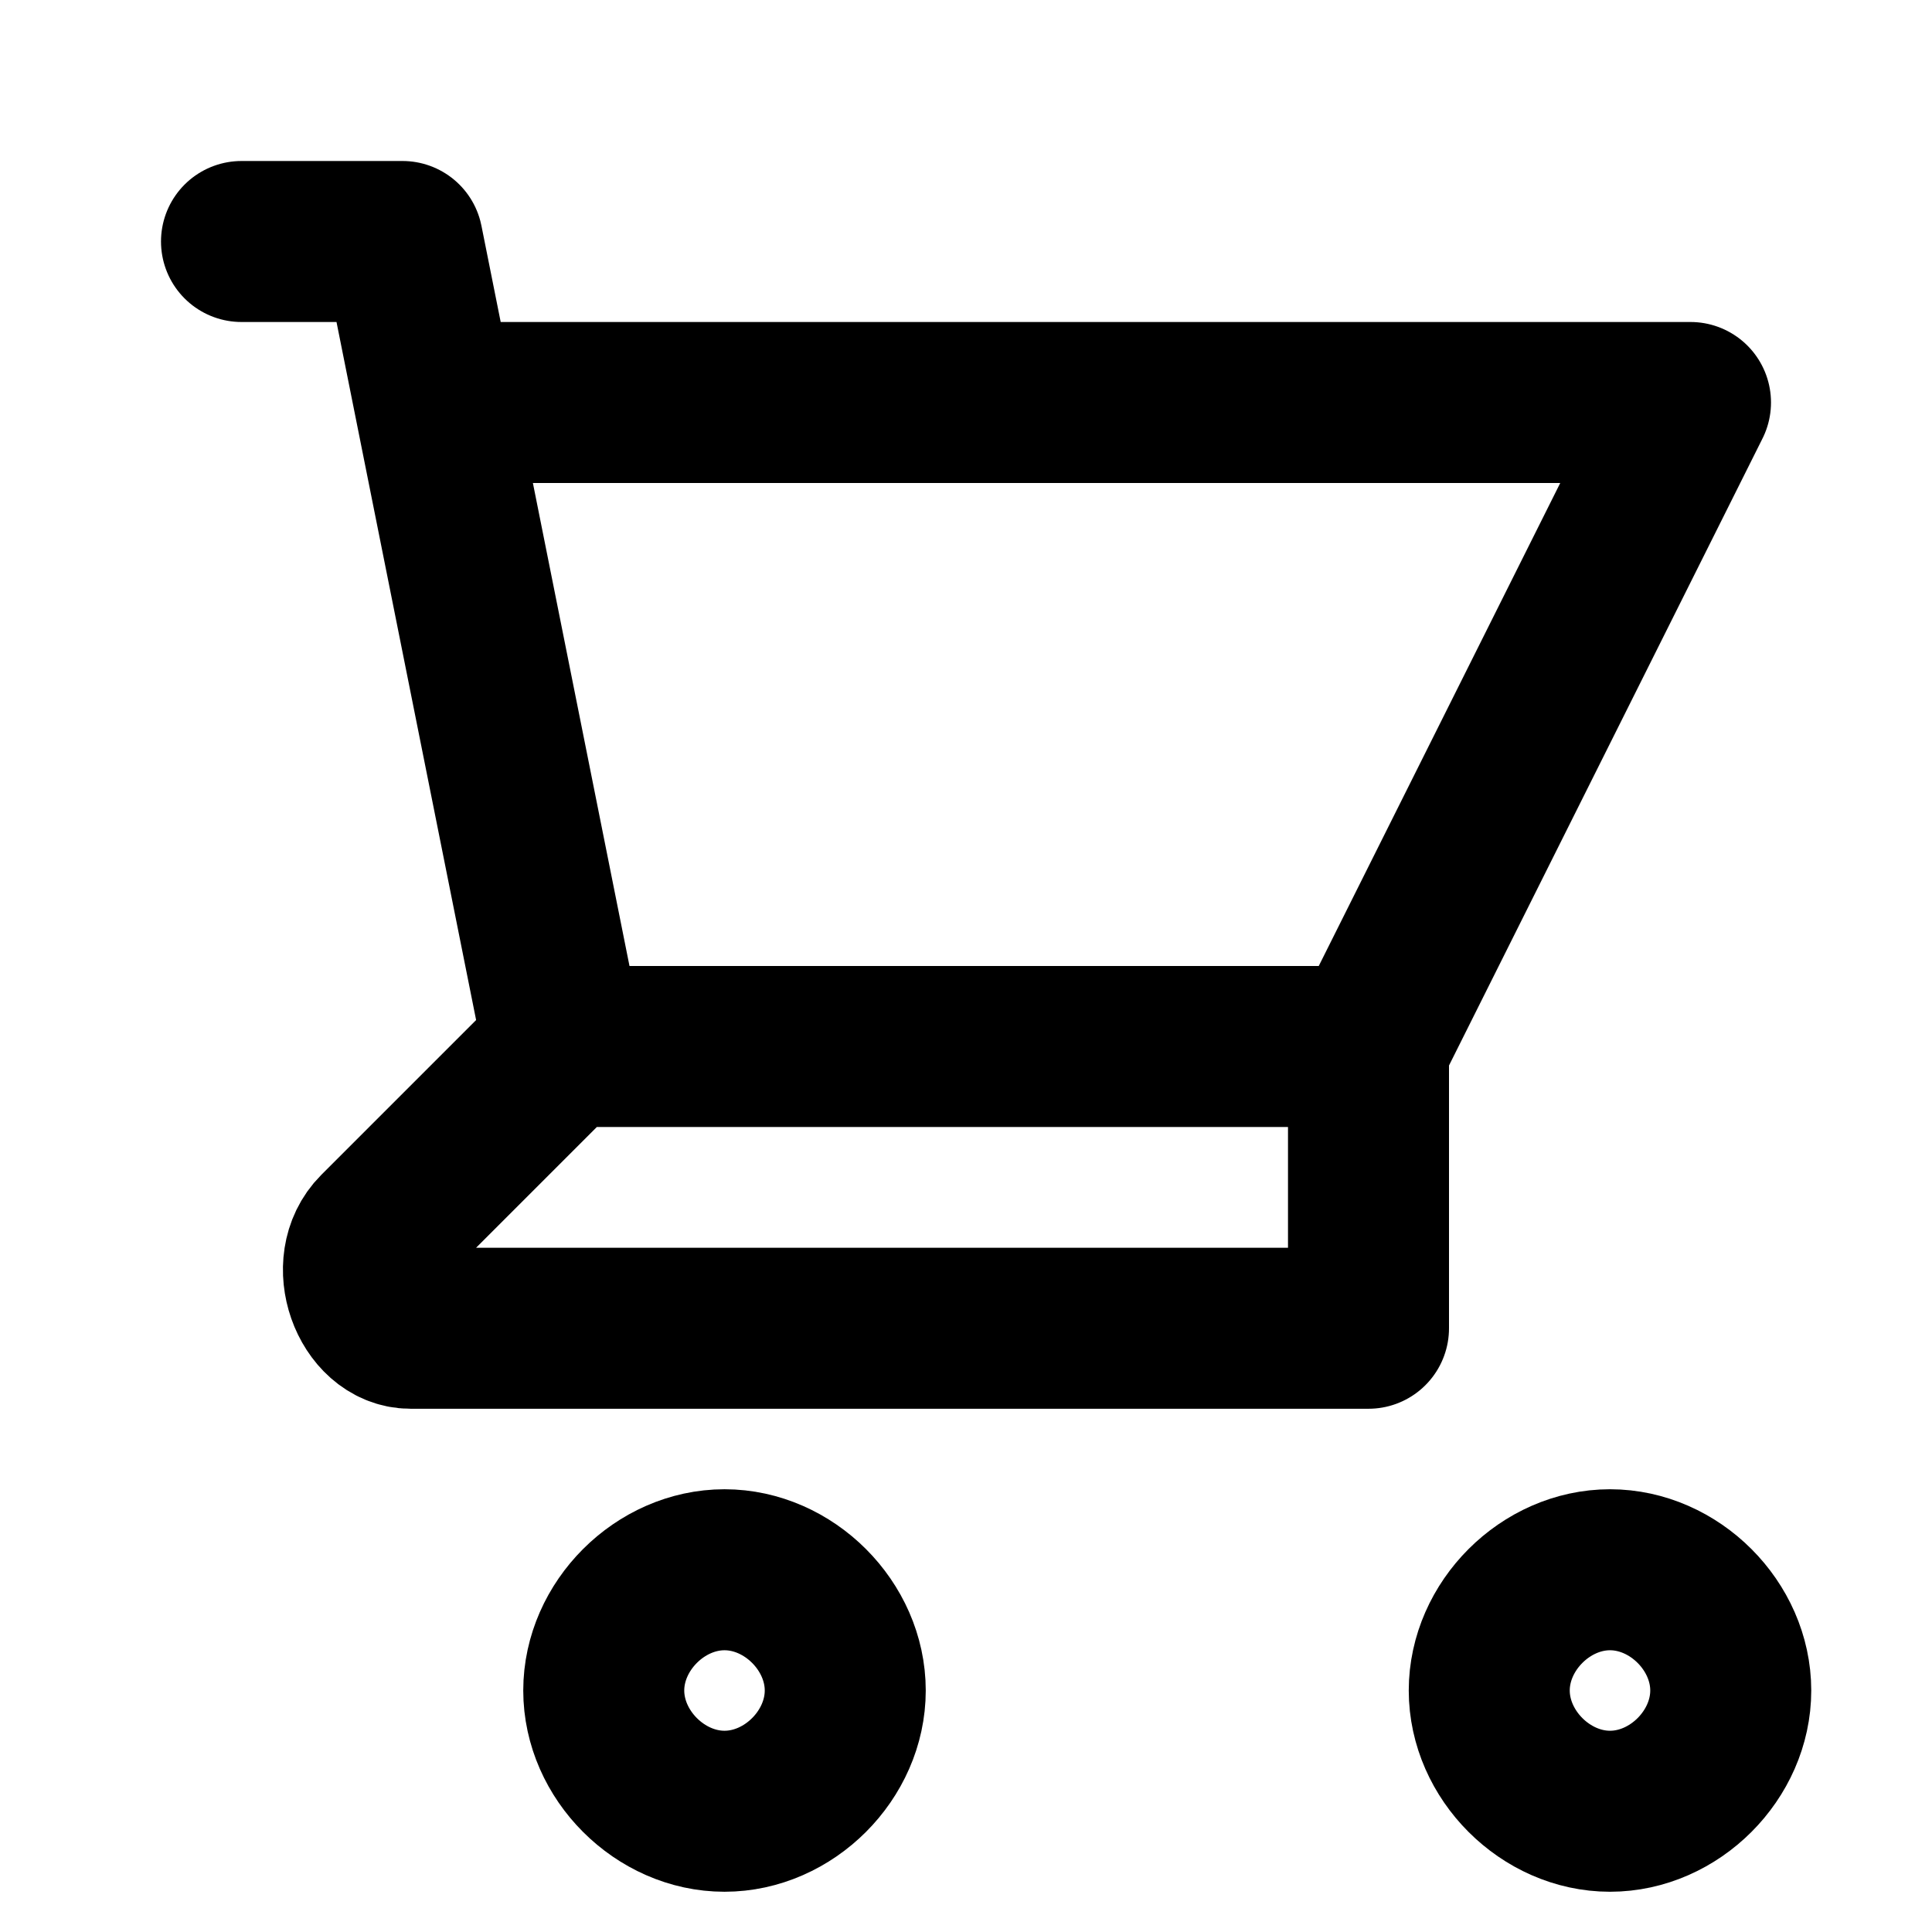 <svg width="24" height="24" viewBox="0 0 24 24" fill="none" xmlns="http://www.w3.org/2000/svg">
  <path d="M3 3H5L5.4 5M7 13H17L21 5H5.4M7 13L5.4 5M7 13L4.7 15.3C4.3 15.7 4.6 16.5 5.1 16.5H17M17 13V16.5M9 19.5C9.8 19.5 10.5 20.2 10.5 21S9.8 22.5 9 22.5 7.5 21.8 7.5 21 8.2 19.5 9 19.5ZM20 19.5C20.8 19.5 21.5 20.2 21.5 21S20.8 22.5 20 22.5 18.5 21.8 18.5 21 19.2 19.5 20 19.5Z" stroke="currentColor" stroke-width="2" stroke-linecap="round" stroke-linejoin="round"/>
</svg>

